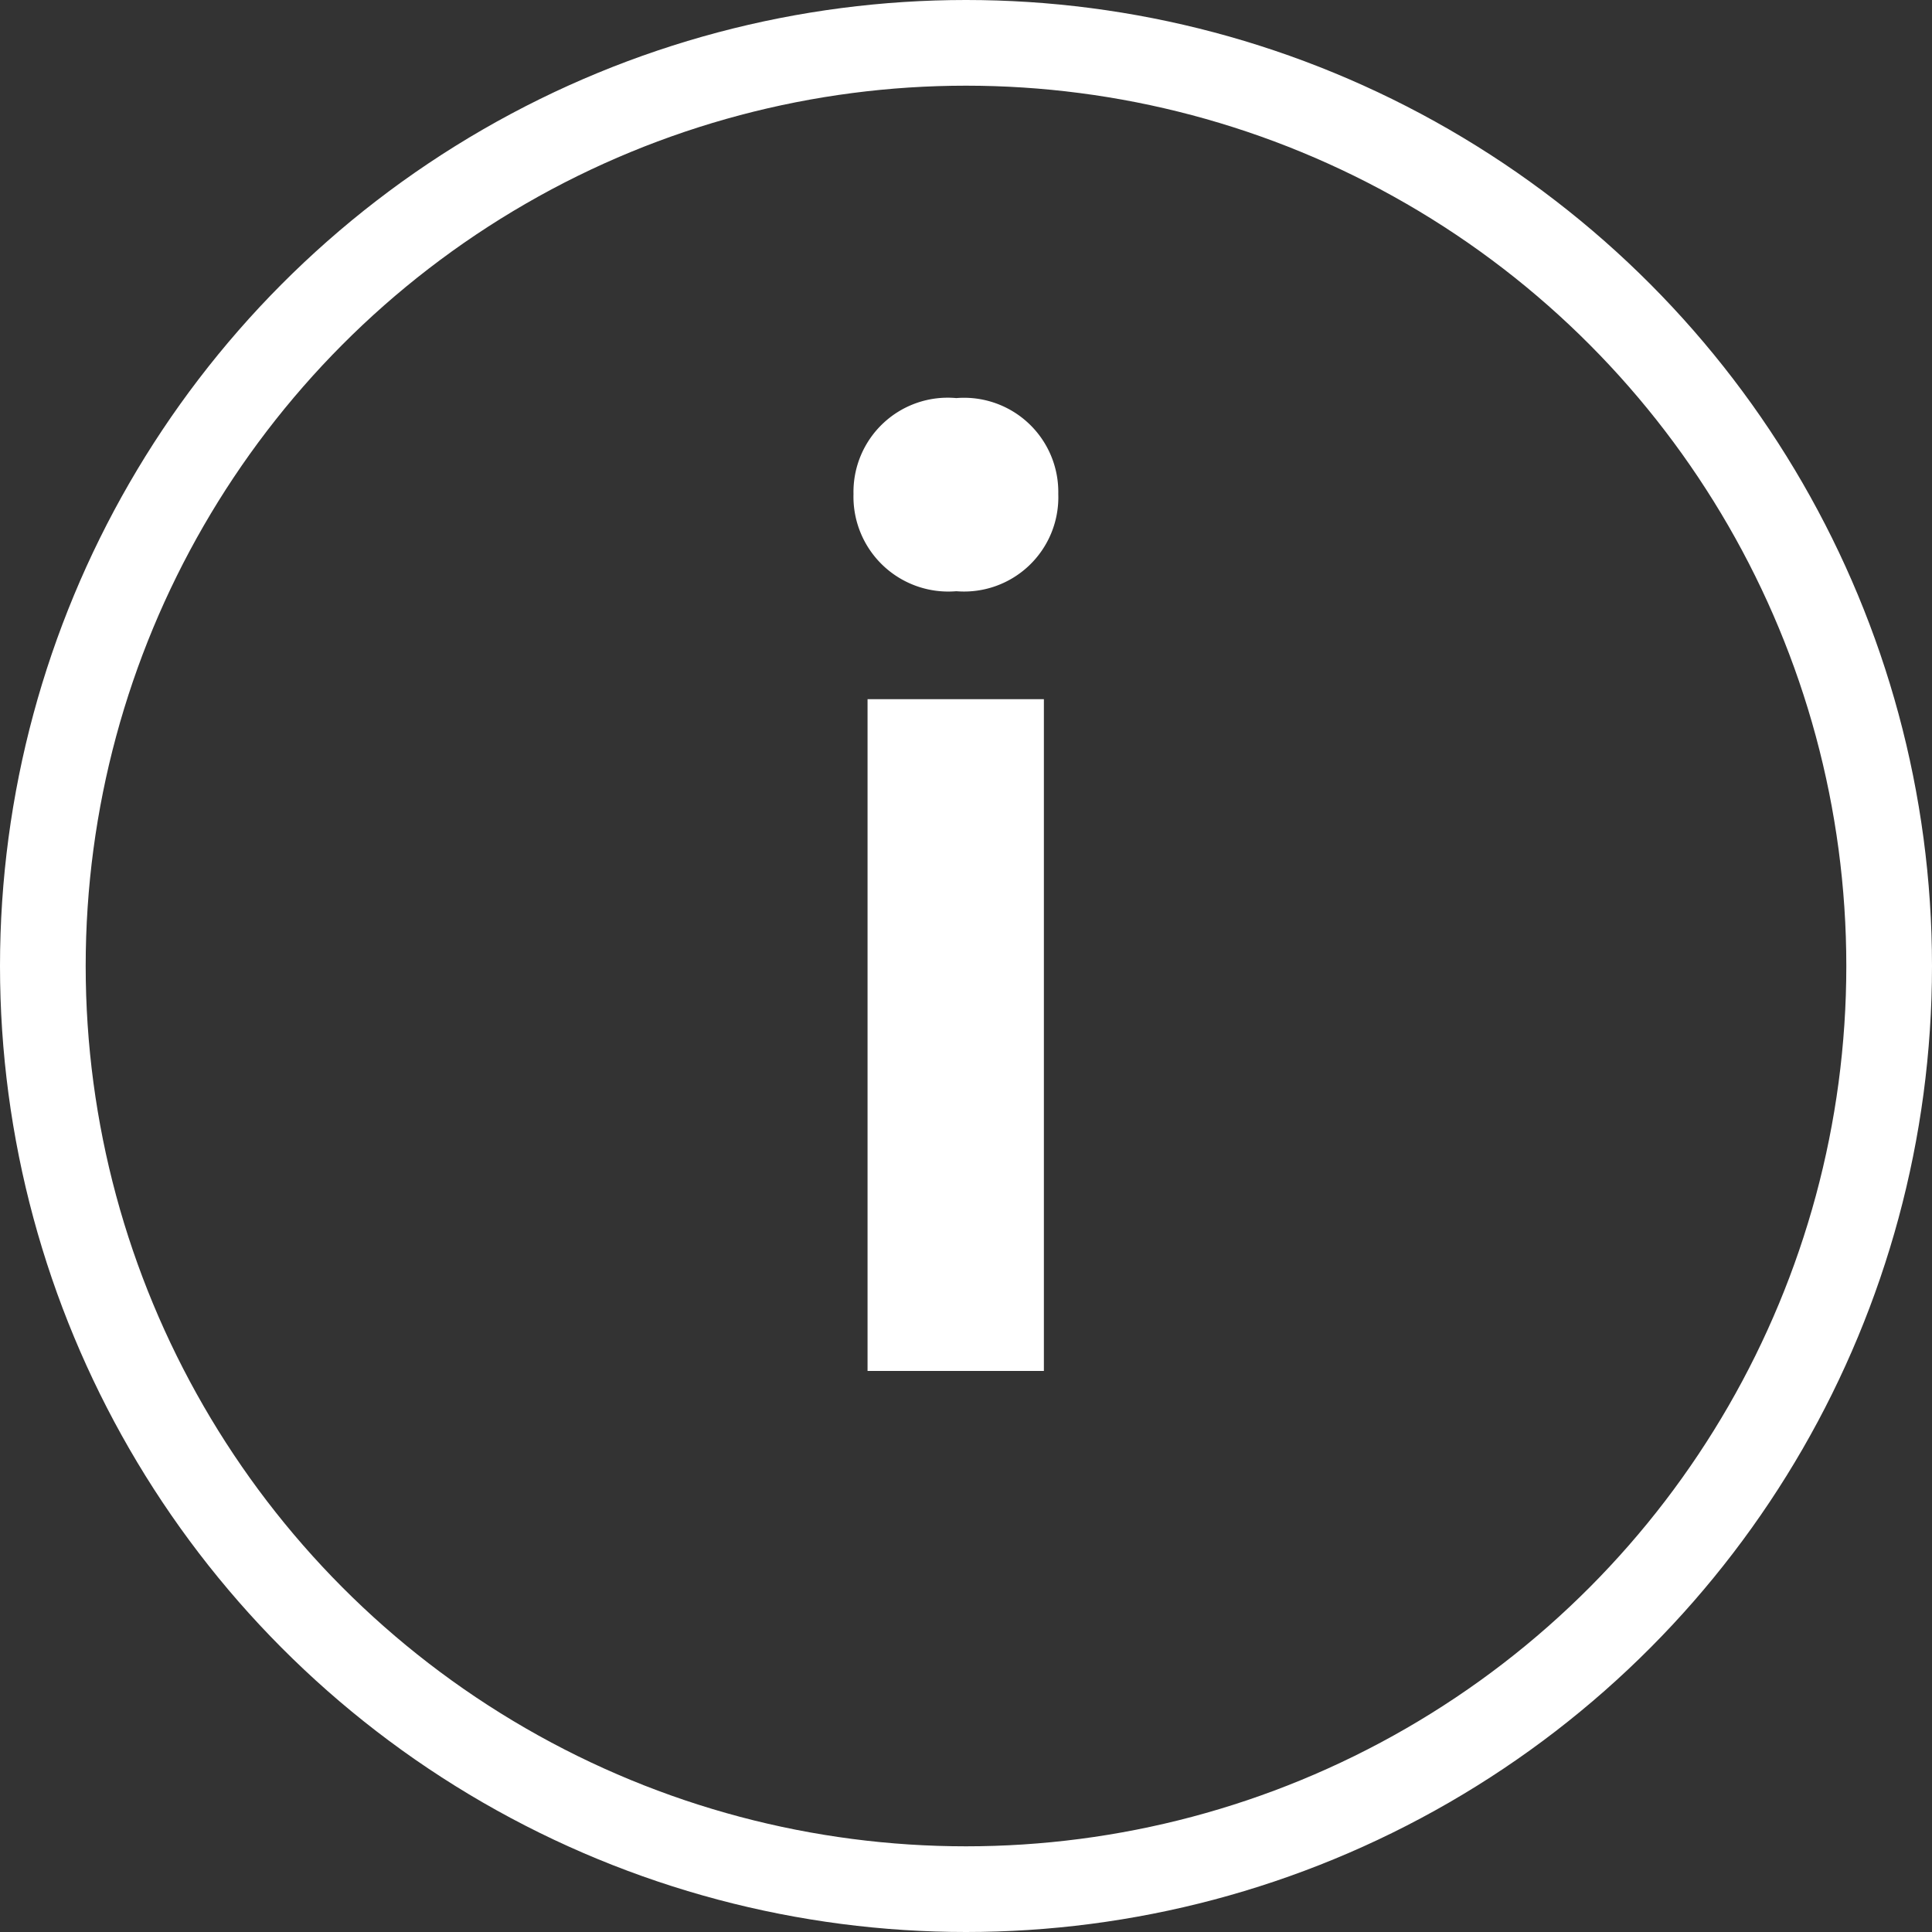 <svg xmlns="http://www.w3.org/2000/svg" width="22.548" height="22.548" viewBox="0 0 22.548 22.548">
  <rect x="0" y="0" width="22.548" height="22.548" fill="#333333" stroke="none"/>
  <g id="グループ_4895" data-name="グループ 4895" transform="translate(-60.726 -433.034)">
    <g id="楕円形_94" data-name="楕円形 94" transform="translate(60.726 433.034)" fill="none" stroke="#fff" stroke-width="1">
      <circle cx="11.274" cy="11.274" r="11.274" stroke="none"/>
      <circle cx="11.274" cy="11.274" r="10.774" fill="none"/>
    </g>
    <path id="パス_3188" data-name="パス 3188" d="M1.106,0H3.164V-7.84H1.106ZM2.142-9.1a1.1,1.1,0,0,0,1.19-1.134,1.1,1.1,0,0,0-1.19-1.12,1.1,1.1,0,0,0-1.2,1.12A1.107,1.107,0,0,0,2.142-9.1Z" transform="translate(69.745 449.034)" fill="#fff"/>
  </g>
</svg>
